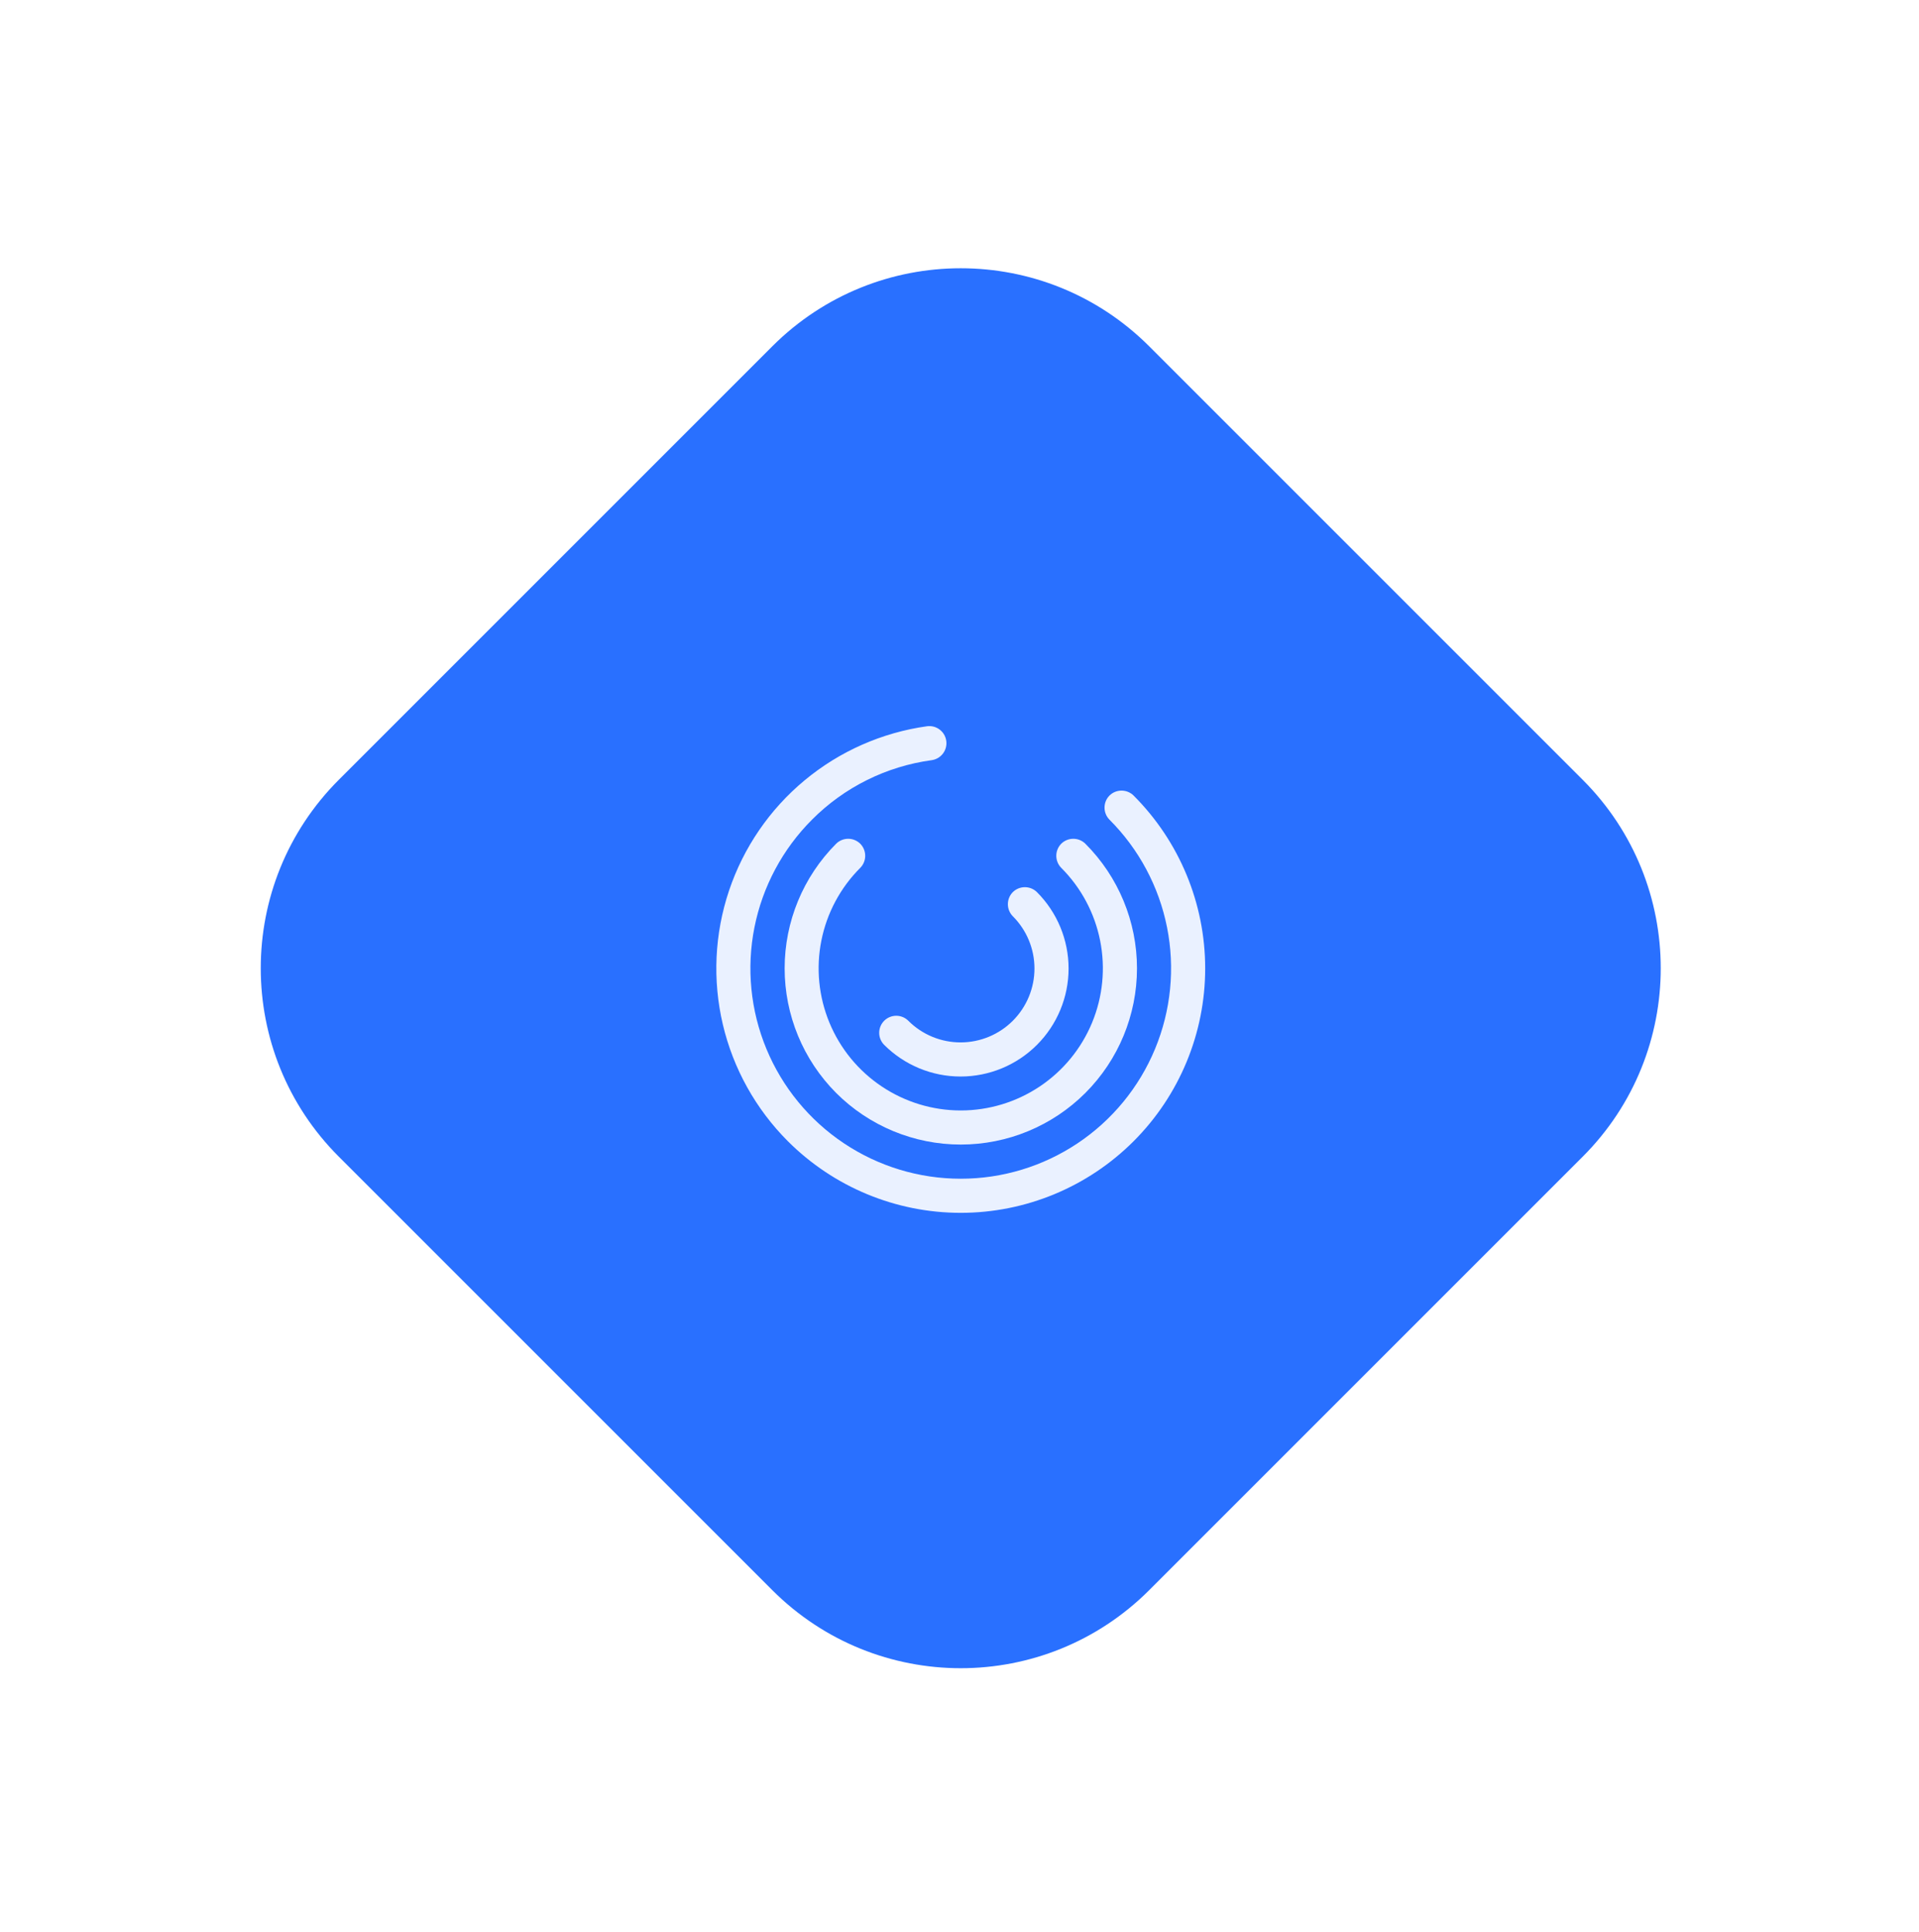 <svg width="144" height="145" viewBox="0 0 144 145" fill="none" xmlns="http://www.w3.org/2000/svg">
<g filter="url(#filter0_d_8323_7487)">
<path d="M57.952 21.142C65.762 13.332 78.425 13.332 86.236 21.142L118.763 53.669C126.573 61.48 126.573 74.143 118.763 81.953L86.236 114.48C78.425 122.291 65.762 122.291 57.952 114.48L25.425 81.953C17.614 74.143 17.614 61.48 25.425 53.669L57.952 21.142Z" fill="#2970FF"/>
<path d="M59.123 80.794C56.711 78.381 55.02 75.343 54.239 72.022C53.459 68.701 53.62 65.228 54.704 61.993C55.788 58.759 57.752 55.89 60.377 53.71C63.001 51.53 66.181 50.125 69.559 49.653C69.727 49.63 69.897 49.64 70.06 49.682C70.223 49.725 70.376 49.8 70.511 49.902C70.645 50.004 70.758 50.131 70.844 50.277C70.929 50.422 70.984 50.583 71.007 50.751C71.03 50.918 71.02 51.088 70.977 51.251C70.935 51.414 70.86 51.568 70.758 51.702C70.656 51.836 70.529 51.949 70.383 52.035C70.237 52.12 70.076 52.175 69.909 52.199C66.508 52.661 63.353 54.229 60.932 56.663C58.725 58.87 57.222 61.683 56.613 64.744C56.004 67.806 56.316 70.98 57.511 73.864C58.706 76.748 60.729 79.213 63.324 80.947C65.92 82.682 68.972 83.607 72.093 83.607C75.215 83.607 78.267 82.682 80.862 80.947C83.458 79.213 85.481 76.748 86.675 73.864C87.87 70.98 88.183 67.806 87.574 64.744C86.965 61.683 85.461 58.87 83.254 56.663C83.016 56.422 82.883 56.097 82.883 55.758C82.883 55.419 83.016 55.094 83.254 54.853C83.495 54.615 83.82 54.482 84.159 54.482C84.498 54.482 84.823 54.615 85.064 54.853C88.504 58.293 90.436 62.959 90.436 67.824C90.436 72.689 88.504 77.354 85.064 80.794C81.624 84.234 76.958 86.167 72.093 86.167C67.228 86.167 62.563 84.234 59.123 80.794Z" fill="#EAF1FF"/>
<path d="M62.743 77.17C60.268 74.687 58.879 71.325 58.879 67.819C58.879 64.314 60.268 60.951 62.743 58.468C62.984 58.23 63.309 58.097 63.648 58.097C63.986 58.097 64.312 58.23 64.553 58.468C64.791 58.709 64.924 59.034 64.924 59.373C64.924 59.712 64.791 60.037 64.553 60.278C63.061 61.77 62.045 63.67 61.634 65.739C61.222 67.807 61.434 69.951 62.241 71.9C63.048 73.849 64.415 75.515 66.169 76.686C67.923 77.858 69.984 78.484 72.094 78.484C74.203 78.484 76.265 77.858 78.019 76.686C79.772 75.515 81.139 73.849 81.947 71.9C82.754 69.951 82.965 67.807 82.553 65.739C82.142 63.67 81.126 61.77 79.635 60.278C79.397 60.037 79.263 59.712 79.263 59.373C79.263 59.034 79.397 58.709 79.635 58.468C79.876 58.23 80.201 58.097 80.54 58.097C80.879 58.097 81.204 58.23 81.445 58.468C83.925 60.948 85.318 64.312 85.318 67.819C85.318 71.326 83.925 74.69 81.445 77.17C78.965 79.65 75.601 81.043 72.094 81.043C68.587 81.043 65.223 79.65 62.743 77.17Z" fill="#EAF1FF"/>
<path d="M66.349 73.563C66.109 73.323 65.974 72.997 65.974 72.658C65.974 72.318 66.109 71.993 66.349 71.753C66.589 71.513 66.914 71.378 67.254 71.378C67.593 71.378 67.919 71.513 68.159 71.753C69.199 72.793 70.609 73.377 72.08 73.377C73.551 73.377 74.961 72.793 76.001 71.753C77.041 70.713 77.626 69.302 77.626 67.832C77.626 66.361 77.041 64.95 76.001 63.91C75.763 63.669 75.63 63.344 75.63 63.005C75.63 62.666 75.763 62.341 76.001 62.1C76.242 61.862 76.567 61.729 76.906 61.729C77.245 61.729 77.57 61.862 77.811 62.1C79.331 63.62 80.185 65.682 80.185 67.832C80.185 69.981 79.331 72.043 77.811 73.563C76.291 75.083 74.23 75.937 72.08 75.937C69.93 75.937 67.869 75.083 66.349 73.563Z" fill="#EAF1FF"/>
</g>
<defs>
<filter id="filter0_d_8323_7487" x="0.186" y="0.747" width="143.816" height="143.822" filterUnits="userSpaceOnUse" color-interpolation-filters="sRGB">
<feFlood flood-opacity="0" result="BackgroundImageFix"/>
<feColorMatrix in="SourceAlpha" type="matrix" values="0 0 0 0 0 0 0 0 0 0 0 0 0 0 0 0 0 0 127 0" result="hardAlpha"/>
<feOffset dy="4.846"/>
<feGaussianBlur stdDeviation="9.692"/>
<feComposite in2="hardAlpha" operator="out"/>
<feColorMatrix type="matrix" values="0 0 0 0 0.012 0 0 0 0 0.149 0 0 0 0 0.349 0 0 0 0.25 0"/>
<feBlend mode="normal" in2="BackgroundImageFix" result="effect1_dropShadow_8323_7487"/>
<feBlend mode="normal" in="SourceGraphic" in2="effect1_dropShadow_8323_7487" result="shape"/>
</filter>
</defs>
</svg>

